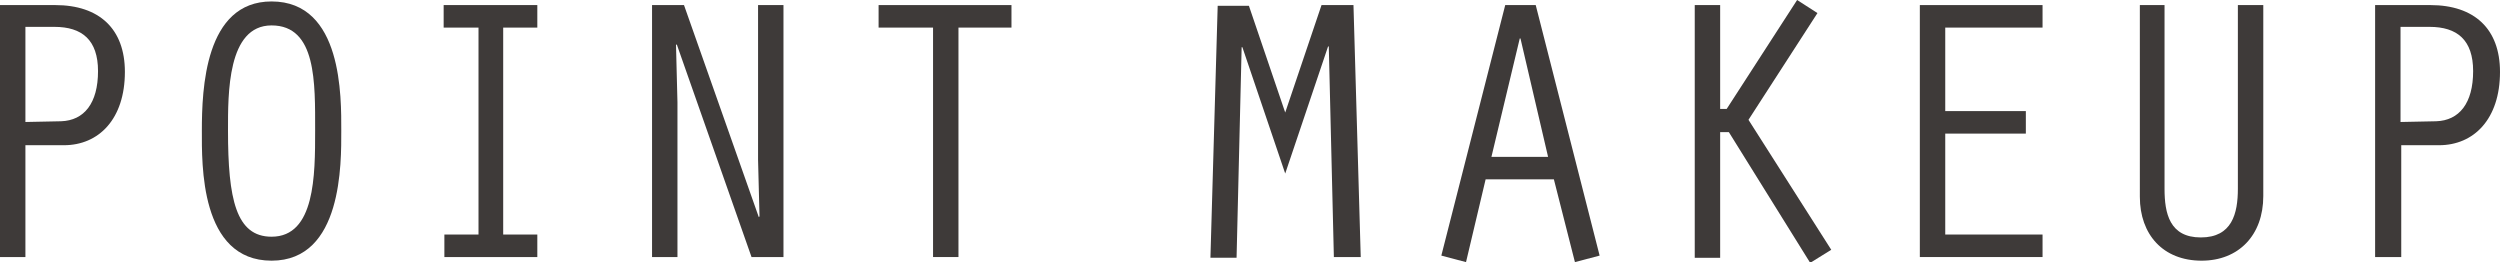 <?xml version="1.0" encoding="utf-8"?>
<!-- Generator: Adobe Illustrator 25.2.1, SVG Export Plug-In . SVG Version: 6.00 Build 0)  -->
<svg version="1.1" id="_200_hd_menu_point_make.svg"
	 xmlns="http://www.w3.org/2000/svg" xmlns:xlink="http://www.w3.org/1999/xlink" x="0px" y="0px" viewBox="0 0 344.3 36.1"
	 style="enable-background:new 0 0 344.3 36.1;" xml:space="preserve">
<style type="text/css">
	.st0{fill:#3E3A39;}
</style>
<g>
	<g>
		<path class="st0" d="M3.5,35.4H0V0.7h7.6c6.1,0,9.6,3.3,9.6,9.2c0,6.5-3.6,10.1-8.4,10.1H3.5V35.4z M3.5,16.8l4.9-0.1
			c3.2-0.1,5.1-2.5,5.1-6.9c0-4.3-2.2-6.1-6-6.1h-4V16.8z"/>
		<path class="st0" d="M47,18c0,4.4,0.2,17.9-9.6,17.9c-9.9,0-9.6-13.4-9.6-17.9c0-5.7,0.4-17.8,9.6-17.8C47.2,0.2,47,13.4,47,18z
			 M31.4,18c0,9.4,1.1,14.6,6,14.6c6,0,6-8.5,6-14.6c0-6.6,0.2-14.5-6-14.5C31.3,3.5,31.4,12.9,31.4,18z"/>
		<path class="st0" d="M65.8,3.8h-4.7V0.7h12.9v3.1h-4.7v28.5h4.7v3.1H61.2v-3.1h4.7V3.8z"/>
		<path class="st0" d="M89.8,0.7h4.4l10.3,29.2l0.1-0.1l-0.2-7.8V0.7h3.5v34.7h-4.4L93.2,6.1l-0.1,0.1l0.2,7.9v21.3h-3.5V0.7z"/>
		<path class="st0" d="M128.5,3.8H121V0.7h18.3v3.1h-7.3v31.6h-3.5V3.8z"/>
		<path class="st0" d="M182,0.7h4.4l1,34.7h-3.7l-0.7-29h-0.1L177,23.9l-5.9-17.4H171l-0.7,29h-3.6l1-34.7h4.3l5,14.7L182,0.7z"/>
		<path class="st0" d="M204.6,24.7l-2.7,11.4l-3.4-0.9l8.8-34.5h4.2l8.8,34.5l-3.4,0.9L214,24.7H204.6z M209.4,5.3h-0.1l-3.9,16.3
			h7.8L209.4,5.3z"/>
		<path class="st0" d="M236.9,15h0.9l9.7-15l2.8,1.8l-9.5,14.7l11.4,17.9l-2.9,1.8l-11.2-18h-1.2v17.3h-3.5V0.7h3.5V15z"/>
		<path class="st0" d="M264.4,0.7h16.9v3.1h-13.4v11.5h11.1v3.1h-11.1v13.9h13.4v3.1h-16.9V0.7z"/>
		<path class="st0" d="M298.1,0.7v25.3c0,3.4,0.7,6.7,5,6.7c4.3,0,5.1-3.3,5.1-6.7V0.7h3.5V27c0,5.4-3.4,8.9-8.5,8.9
			c-5.3,0-8.5-3.6-8.5-8.8V0.7H298.1z"/>
		<path class="st0" d="M330.6,35.4h-3.5V0.7h7.6c6.1,0,9.6,3.3,9.6,9.2c0,6.5-3.6,10.1-8.4,10.1h-5.2V35.4z M330.6,16.8l4.9-0.1
			c3.2-0.1,5.1-2.5,5.1-6.9c0-4.3-2.2-6.1-6-6.1h-4V16.8z"/>
	</g>
</g>
</svg>
